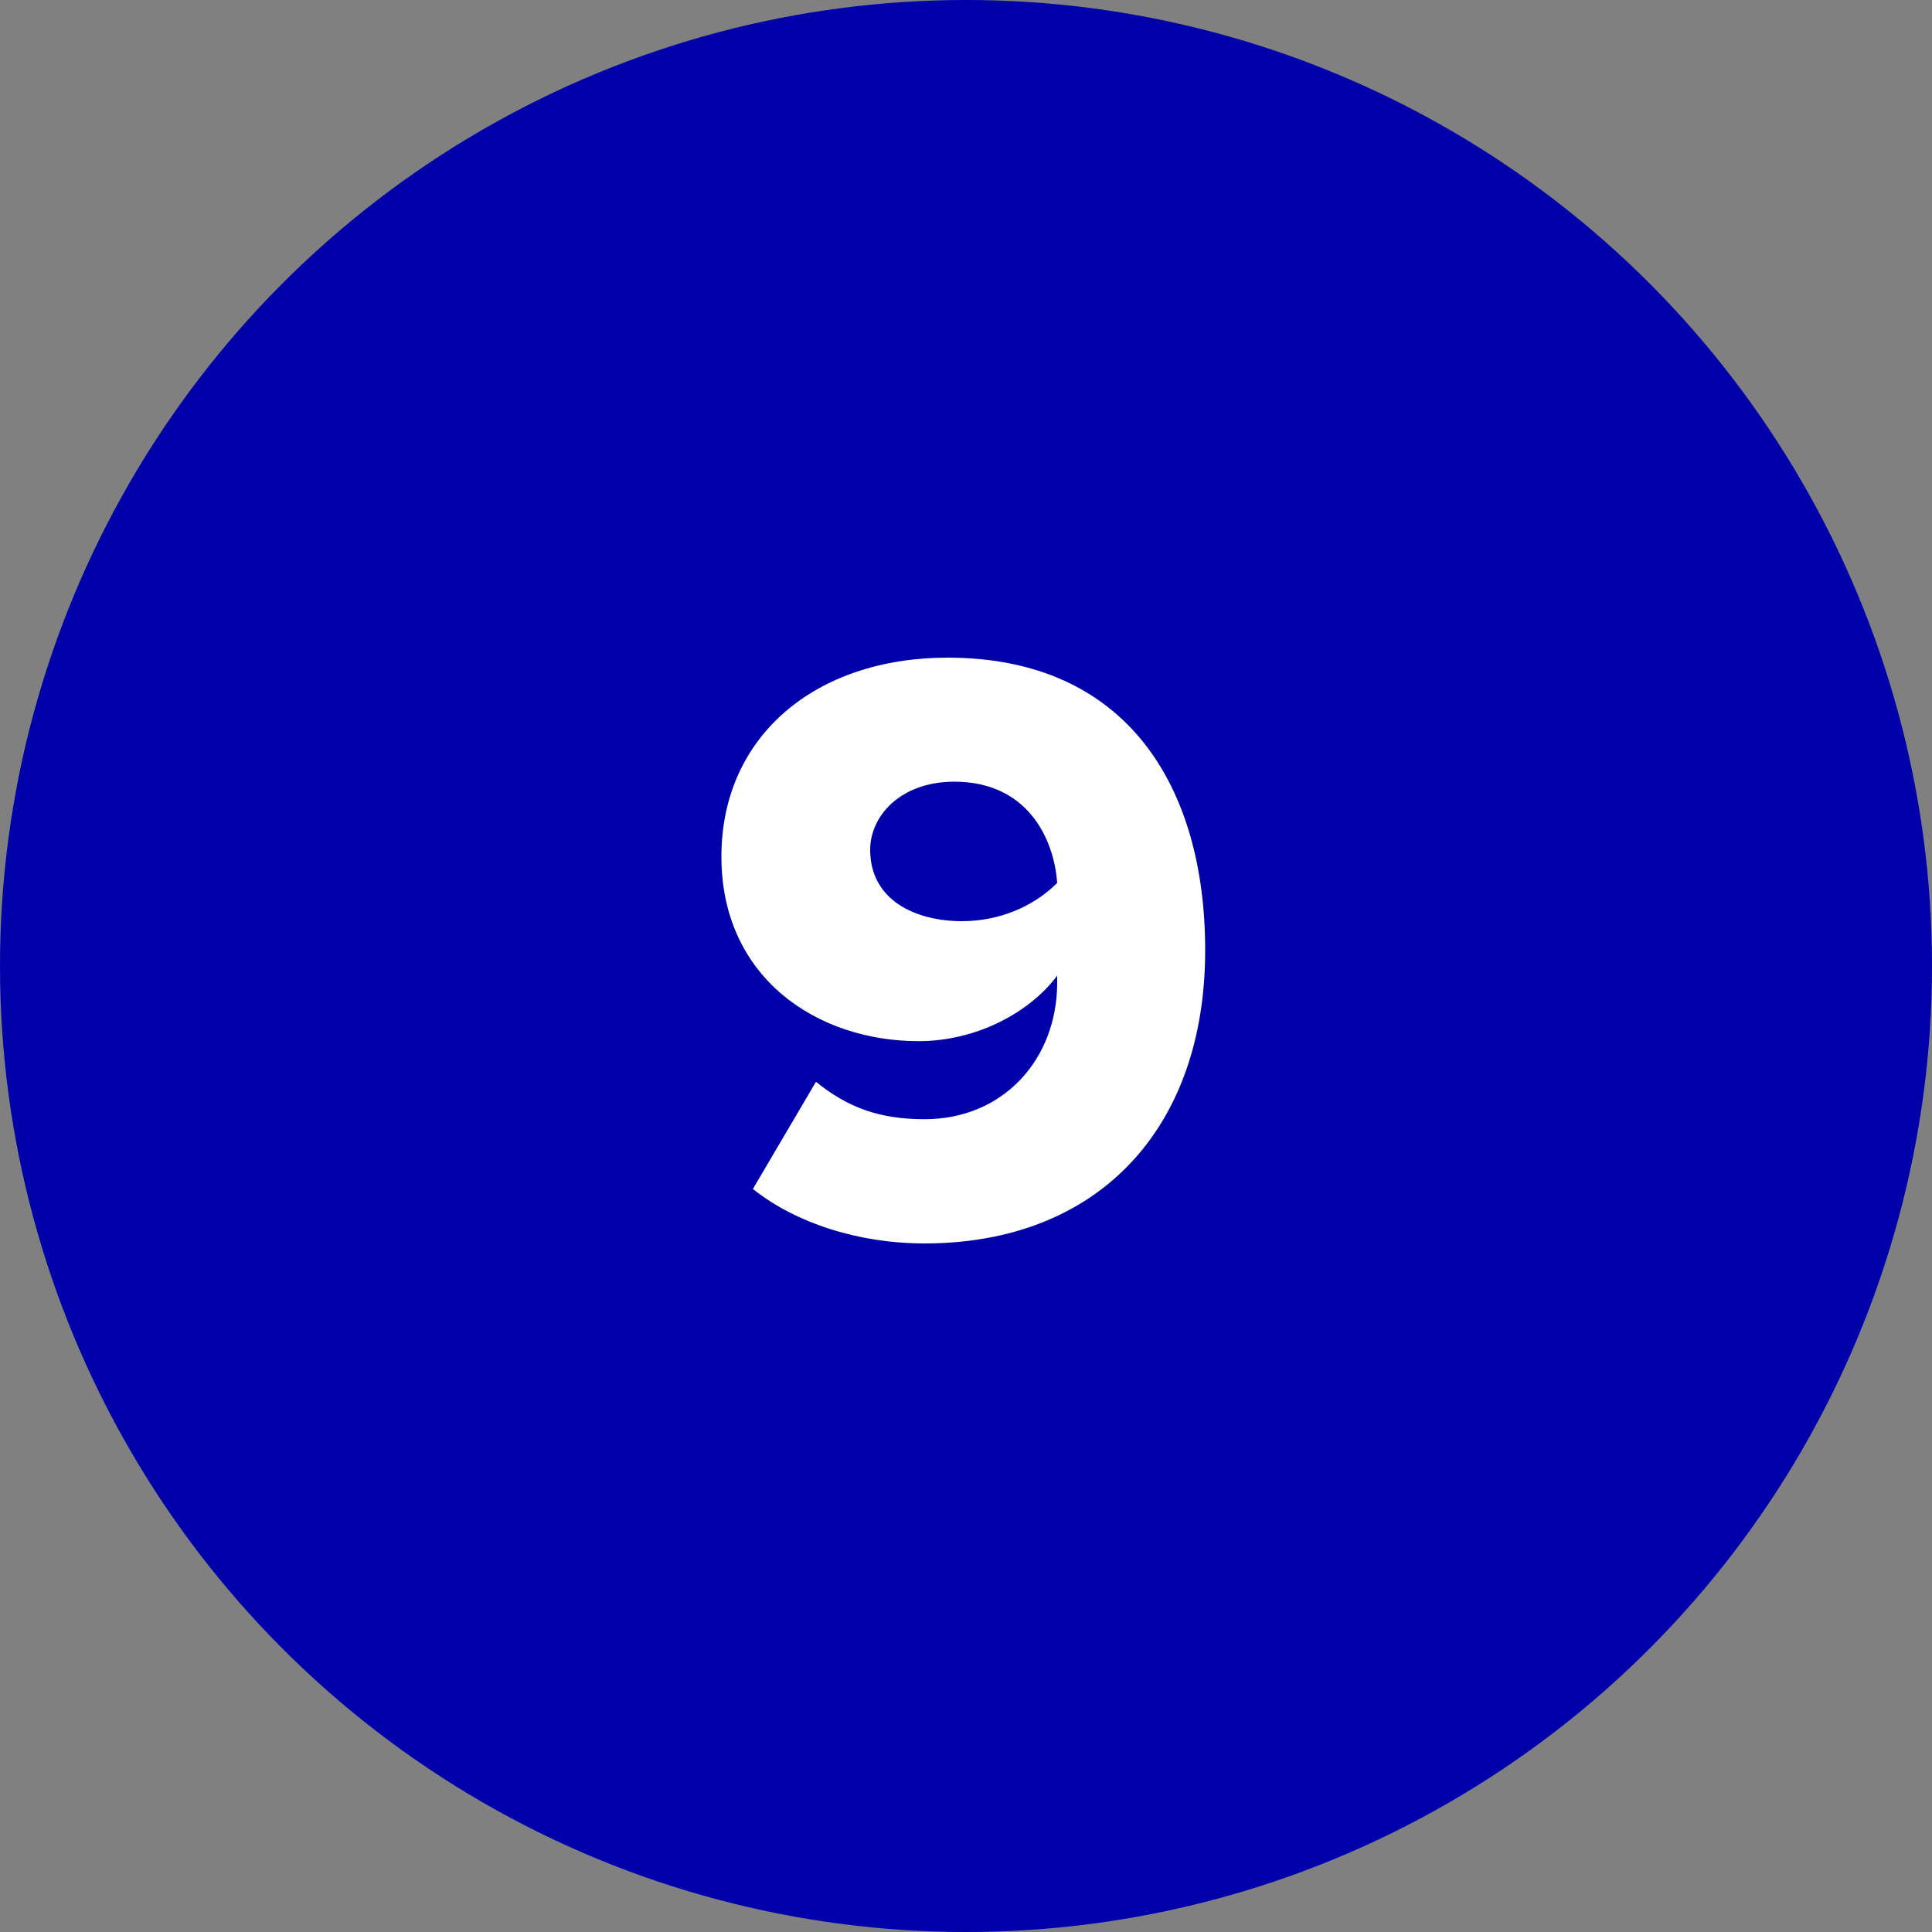 <?xml version="1.0" encoding="UTF-8"?>
<svg id="Layer_2" data-name="Layer 2" xmlns="http://www.w3.org/2000/svg" viewBox="0 0 100 100">
  <rect x="0" y="0" width="100" height="100" fill="#808080" stroke="none"/>
  <defs>
    <style>
      .cls-1 {
        fill: #fff;
      }

      .cls-2 {
        fill: #0000ab;
      }
    </style>
  </defs>
  <g id="Layer_1-2" data-name="Layer 1">
    <g>
      <circle class="cls-2" cx="50" cy="50" r="50"/>
      <path class="cls-1" d="m42.23,55.99c1.63,1.32,3.26,1.94,5.63,1.94,4.05,0,6.86-3.08,6.86-7.08v-.35c-1.45,1.94-4.22,3.39-7.17,3.39-5.28,0-10.21-3.3-10.21-9.55s4.88-10.3,11.71-10.3c9.29,0,13.33,6.69,13.33,15.14,0,9.33-5.63,15.18-14.52,15.18-3.43,0-6.69-1.06-8.89-2.82l3.26-5.54Zm7.17-15.53c-2.82,0-4.36,1.8-4.36,3.52,0,2.64,2.38,3.7,4.75,3.7,1.85,0,3.65-.7,4.93-1.98-.18-2.42-1.63-5.24-5.32-5.24Z"/>
    </g>
  </g>
</svg>